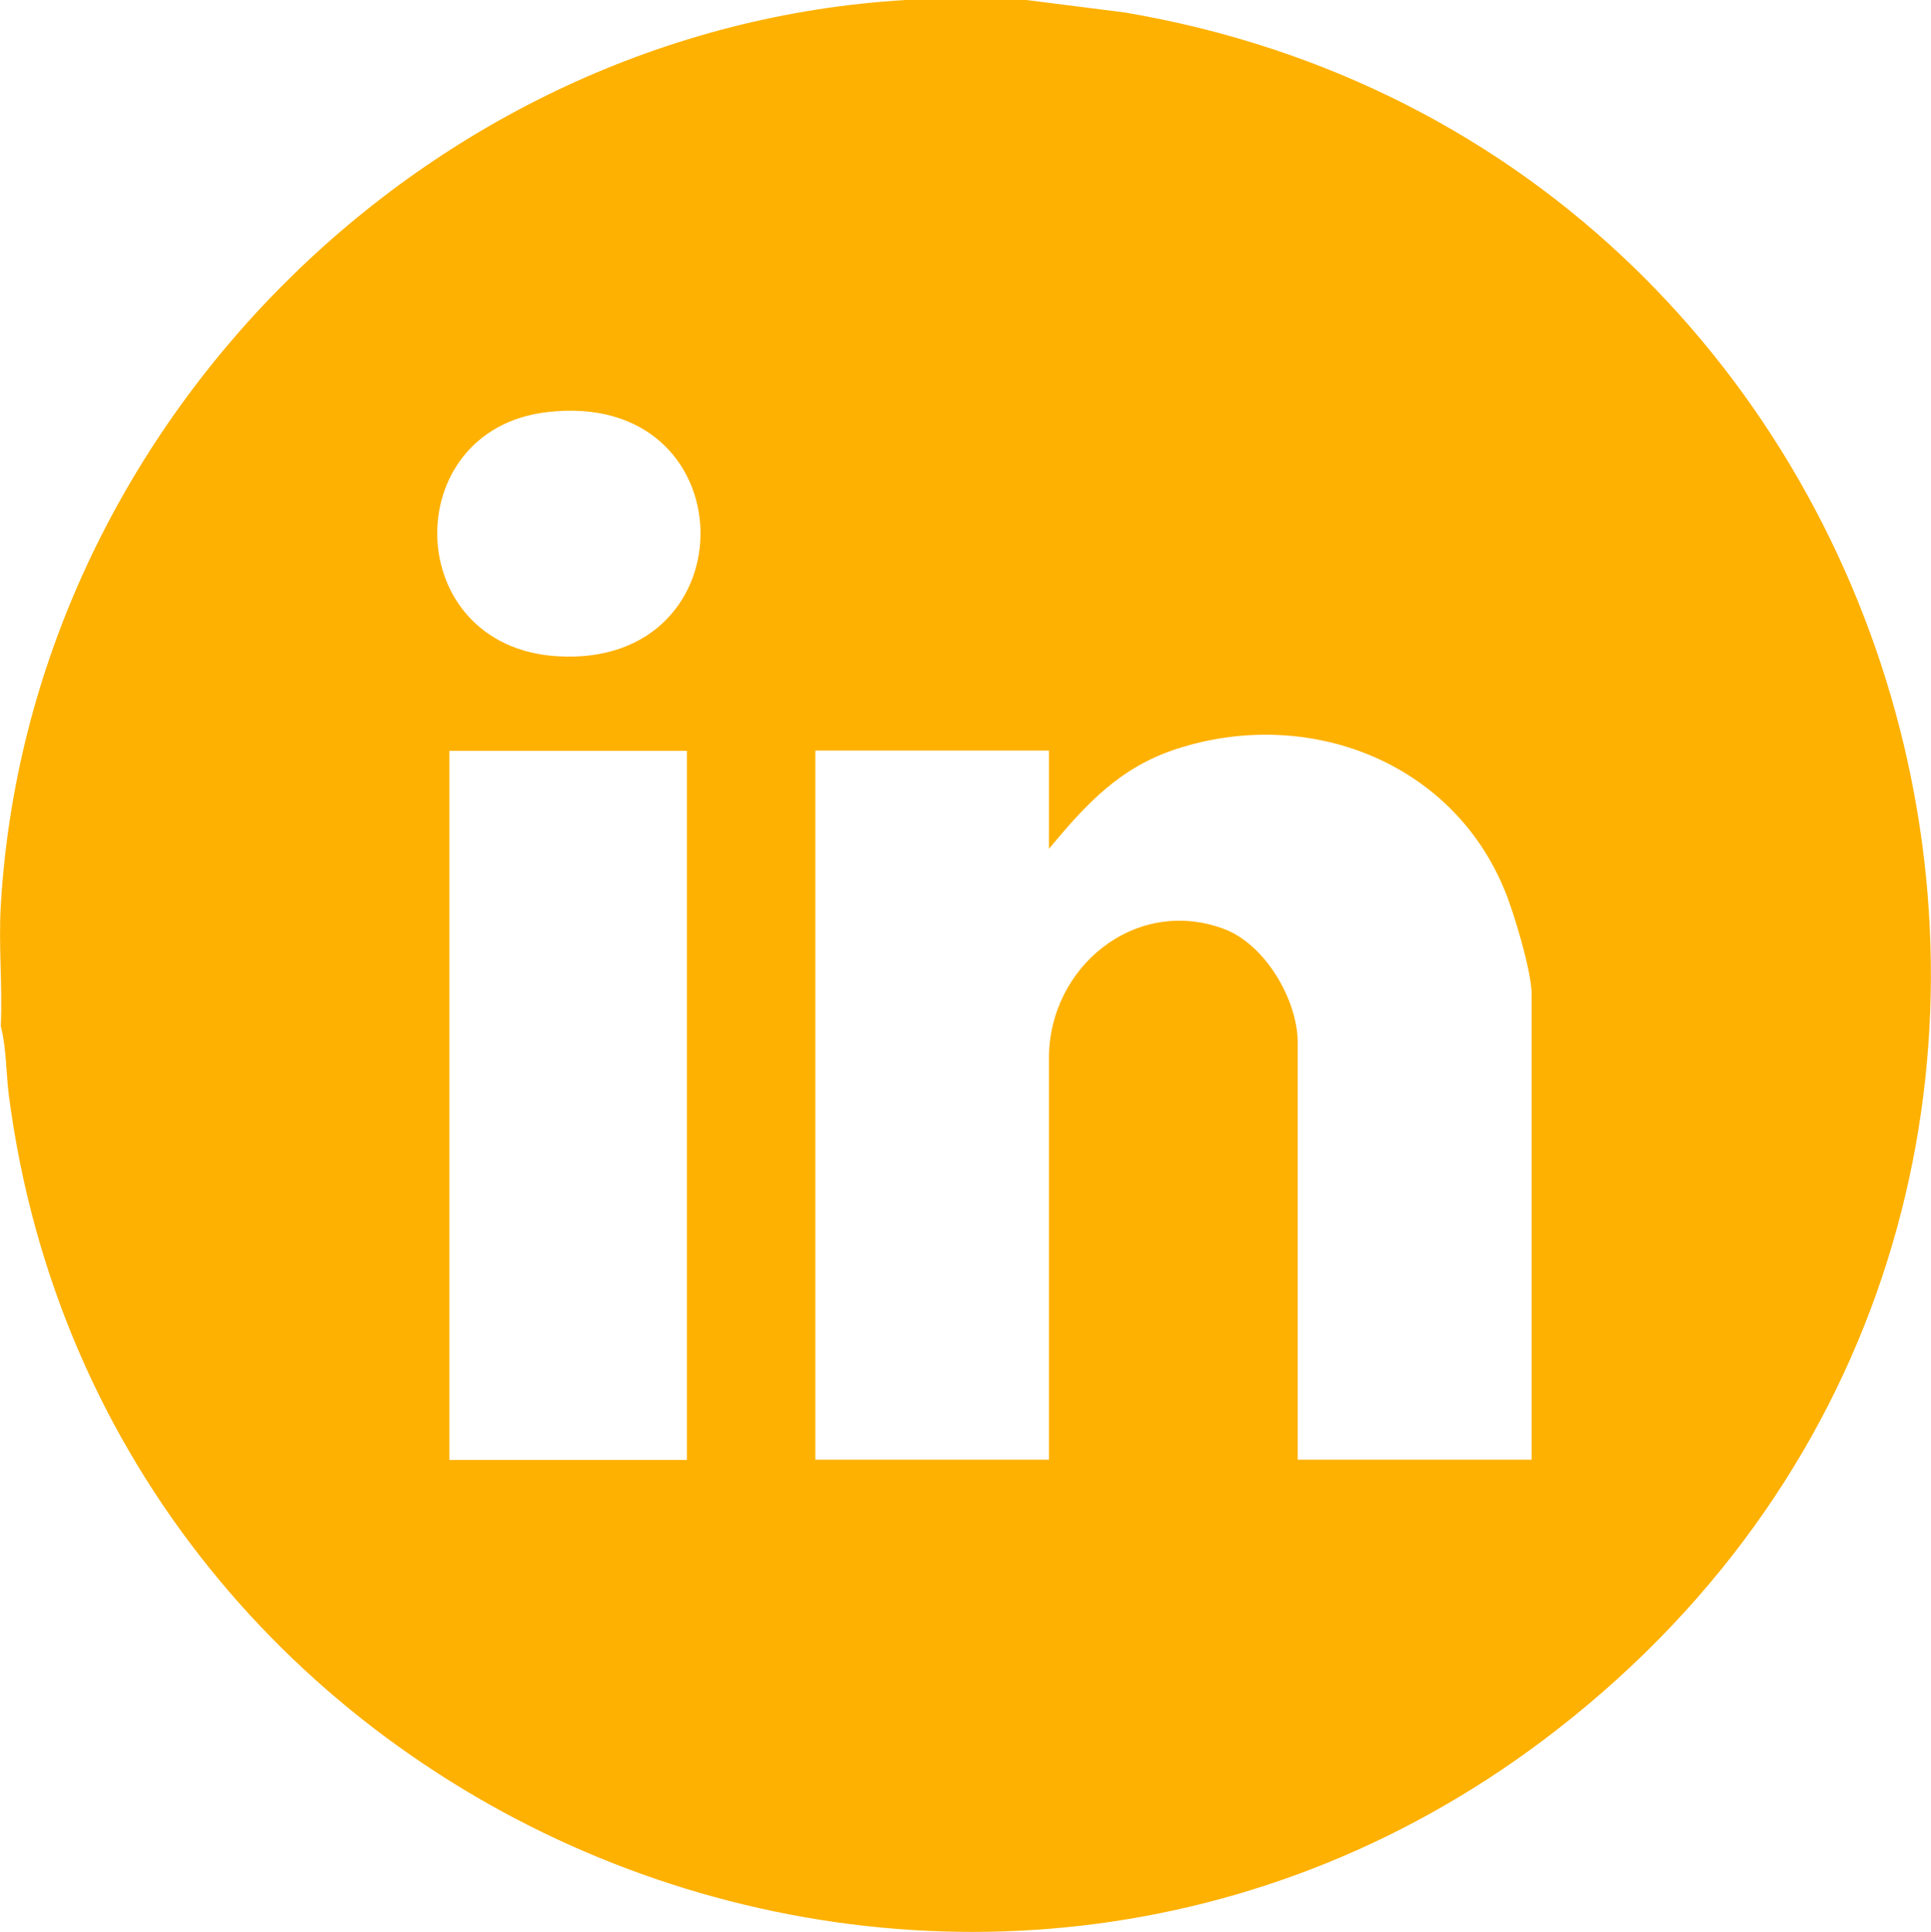 <?xml version="1.0" encoding="UTF-8"?>
<svg id="Capa_1" data-name="Capa 1" xmlns="http://www.w3.org/2000/svg" viewBox="0 0 74.13 74.15">
  <defs>
    <style>
      .cls-1 {
        fill: #feb101;
      }
    </style>
  </defs>
  <g id="eWSFxI">
    <path class="cls-1" d="M39.4,0l3.79.48c31.53,5.36,42.24,45.94,16.6,65.9C37.31,83.89,4.01,70.13.34,42.05c-.11-.87-.09-1.82-.31-2.66.07-1.53-.09-3.11,0-4.63C1.1,16.37,16.39,1.08,34.77,0h4.63ZM20.99,15.82c-5.74.68-5.6,9,.4,9.37,7.49.46,7.31-10.29-.4-9.37ZM58.8,56.04v-17.88c0-.86-.69-3.17-1.05-4.02-2.05-4.95-7.57-7.01-12.56-5.4-2.2.71-3.49,2.12-4.92,3.84v-3.77h-8.97v27.22h8.97v-15.42c0-3.48,3.3-6.21,6.7-4.96,1.6.59,2.85,2.73,2.85,4.38v16h8.97ZM17.25,28.82v27.22h9.12v-27.22h-9.12Z"/>
  </g>
</svg>